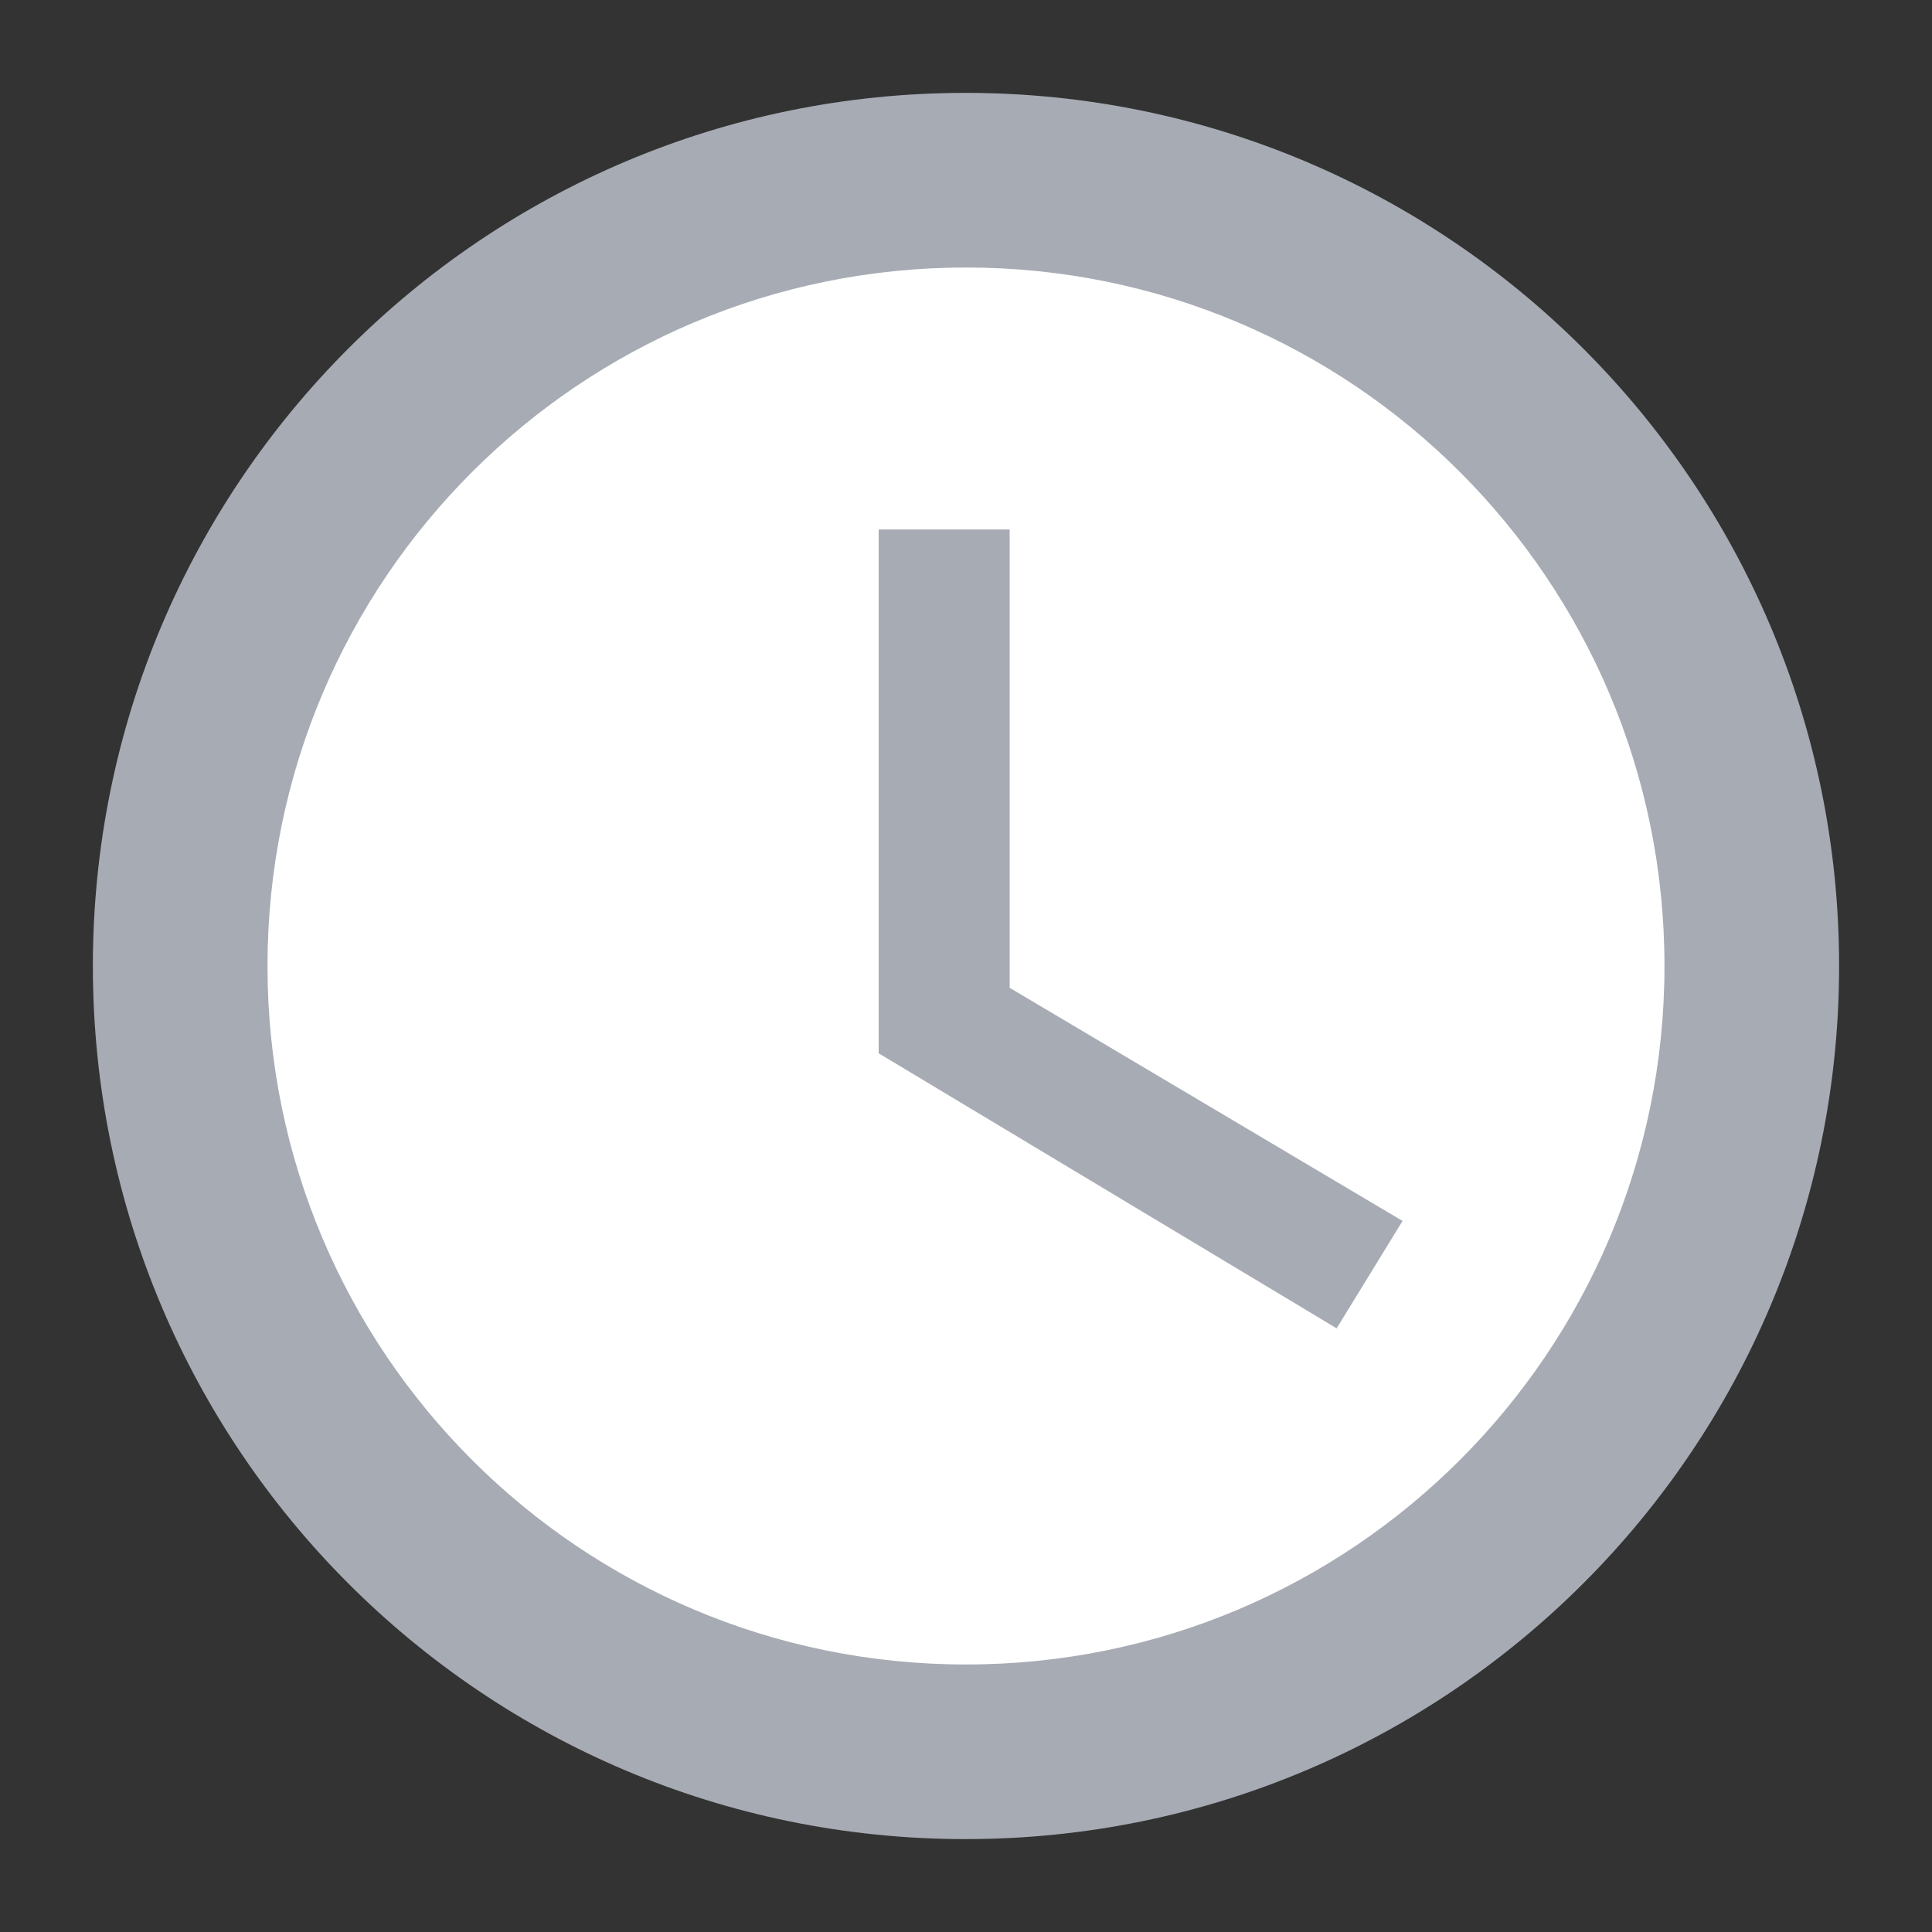 <svg xmlns="http://www.w3.org/2000/svg" xmlns:xlink="http://www.w3.org/1999/xlink" width="500" viewBox="0 0 375 375" height="500" preserveAspectRatio="xMidYMid meet"><rect x="0" y="0" width="375" height="375" fill="#333333" stroke="none"/><defs><clipPath id="5edbb699b1"><path d="M 43.27 43.27 L 332.02 43.27 L 332.02 332.02 L 43.27 332.02 Z M 43.27 43.27 " clip-rule="nonzero"></path></clipPath><clipPath id="b9bce59da0"><path d="M 18.027 18.027 L 357 18.027 L 357 357 L 18.027 357 Z M 18.027 18.027 " clip-rule="nonzero"></path></clipPath></defs><rect x="-37.5" width="450" fill="transparent" y="-37.5" height="450" fill-opacity="1"></rect><rect x="-37.5" width="450" fill="transparent" y="-37.5" height="450" fill-opacity="1"></rect><g clip-path="url(#5edbb699b1)"><path fill="#ffffff" d="M 332.02 187.645 C 332.02 190.008 331.961 192.367 331.844 194.727 C 331.73 197.09 331.555 199.445 331.324 201.797 C 331.094 204.148 330.805 206.492 330.457 208.828 C 330.109 211.164 329.707 213.492 329.246 215.809 C 328.785 218.129 328.266 220.434 327.691 222.723 C 327.117 225.016 326.488 227.293 325.801 229.555 C 325.117 231.816 324.375 234.059 323.578 236.281 C 322.785 238.508 321.934 240.711 321.027 242.895 C 320.125 245.078 319.168 247.238 318.156 249.371 C 317.148 251.508 316.086 253.617 314.973 255.703 C 313.859 257.785 312.695 259.84 311.48 261.867 C 310.266 263.895 309 265.891 307.688 267.855 C 306.375 269.82 305.016 271.75 303.605 273.648 C 302.199 275.547 300.746 277.41 299.246 279.234 C 297.75 281.062 296.207 282.852 294.617 284.602 C 293.031 286.352 291.402 288.062 289.734 289.734 C 288.062 291.402 286.352 293.031 284.602 294.617 C 282.852 296.207 281.062 297.75 279.234 299.246 C 277.41 300.746 275.547 302.199 273.648 303.605 C 271.75 305.016 269.82 306.375 267.855 307.688 C 265.891 309 263.895 310.266 261.867 311.48 C 259.84 312.695 257.785 313.859 255.703 314.973 C 253.617 316.086 251.508 317.148 249.371 318.156 C 247.238 319.168 245.078 320.125 242.895 321.027 C 240.711 321.934 238.508 322.785 236.281 323.578 C 234.059 324.375 231.816 325.117 229.555 325.801 C 227.293 326.488 225.016 327.117 222.723 327.691 C 220.434 328.266 218.129 328.785 215.809 329.246 C 213.492 329.707 211.164 330.109 208.828 330.457 C 206.492 330.805 204.148 331.094 201.797 331.324 C 199.445 331.555 197.09 331.73 194.727 331.844 C 192.367 331.961 190.008 332.02 187.645 332.02 C 185.281 332.02 182.922 331.961 180.559 331.844 C 178.199 331.73 175.844 331.555 173.492 331.324 C 171.141 331.094 168.797 330.805 166.461 330.457 C 164.121 330.109 161.797 329.707 159.477 329.246 C 157.16 328.785 154.855 328.266 152.562 327.691 C 150.273 327.117 147.996 326.488 145.734 325.801 C 143.473 325.117 141.23 324.375 139.004 323.578 C 136.781 322.785 134.578 321.934 132.395 321.027 C 130.211 320.125 128.051 319.168 125.914 318.156 C 123.781 317.148 121.672 316.086 119.586 314.973 C 117.504 313.859 115.449 312.695 113.422 311.48 C 111.395 310.266 109.398 309 107.434 307.688 C 105.469 306.375 103.539 305.016 101.641 303.605 C 99.742 302.199 97.879 300.746 96.055 299.246 C 94.227 297.75 92.438 296.207 90.688 294.617 C 88.938 293.031 87.227 291.402 85.555 289.734 C 83.887 288.062 82.258 286.352 80.668 284.602 C 79.082 282.852 77.539 281.062 76.039 279.234 C 74.543 277.41 73.09 275.547 71.68 273.648 C 70.273 271.75 68.914 269.82 67.602 267.855 C 66.289 265.891 65.023 263.895 63.809 261.867 C 62.594 259.84 61.43 257.785 60.316 255.703 C 59.203 253.617 58.141 251.508 57.129 249.371 C 56.121 247.238 55.164 245.078 54.258 242.895 C 53.355 240.711 52.504 238.508 51.707 236.281 C 50.914 234.059 50.172 231.816 49.484 229.555 C 48.801 227.293 48.172 225.016 47.598 222.723 C 47.023 220.434 46.504 218.129 46.043 215.809 C 45.582 213.492 45.18 211.164 44.832 208.828 C 44.484 206.492 44.195 204.148 43.965 201.797 C 43.734 199.445 43.559 197.09 43.441 194.727 C 43.328 192.367 43.27 190.008 43.27 187.645 C 43.27 185.281 43.328 182.922 43.441 180.559 C 43.559 178.199 43.734 175.844 43.965 173.492 C 44.195 171.141 44.484 168.797 44.832 166.461 C 45.18 164.121 45.582 161.797 46.043 159.477 C 46.504 157.16 47.023 154.855 47.598 152.562 C 48.172 150.273 48.801 147.996 49.484 145.734 C 50.172 143.473 50.914 141.23 51.707 139.004 C 52.504 136.781 53.355 134.578 54.258 132.395 C 55.164 130.211 56.121 128.051 57.129 125.914 C 58.141 123.781 59.203 121.672 60.316 119.586 C 61.43 117.504 62.594 115.449 63.809 113.422 C 65.023 111.395 66.289 109.398 67.602 107.434 C 68.914 105.469 70.273 103.539 71.68 101.641 C 73.09 99.742 74.543 97.879 76.039 96.055 C 77.539 94.227 79.082 92.438 80.668 90.688 C 82.258 88.938 83.887 87.227 85.555 85.555 C 87.227 83.887 88.938 82.258 90.688 80.668 C 92.438 79.082 94.227 77.539 96.055 76.039 C 97.879 74.543 99.742 73.09 101.641 71.68 C 103.539 70.273 105.469 68.914 107.434 67.602 C 109.398 66.289 111.395 65.023 113.422 63.809 C 115.449 62.594 117.504 61.43 119.586 60.316 C 121.672 59.203 123.781 58.141 125.914 57.129 C 128.051 56.121 130.211 55.164 132.395 54.258 C 134.578 53.355 136.781 52.504 139.004 51.707 C 141.23 50.914 143.473 50.172 145.734 49.484 C 147.996 48.801 150.273 48.172 152.562 47.598 C 154.855 47.023 157.16 46.504 159.477 46.043 C 161.797 45.582 164.121 45.18 166.461 44.832 C 168.797 44.484 171.141 44.195 173.492 43.965 C 175.844 43.734 178.199 43.559 180.559 43.441 C 182.922 43.328 185.281 43.27 187.645 43.27 C 190.008 43.27 192.367 43.328 194.727 43.441 C 197.09 43.559 199.445 43.734 201.797 43.965 C 204.148 44.195 206.492 44.484 208.828 44.832 C 211.164 45.18 213.492 45.582 215.809 46.043 C 218.129 46.504 220.434 47.023 222.723 47.598 C 225.016 48.172 227.293 48.801 229.555 49.484 C 231.816 50.172 234.059 50.914 236.281 51.707 C 238.508 52.504 240.711 53.355 242.895 54.258 C 245.078 55.164 247.238 56.121 249.371 57.129 C 251.508 58.141 253.617 59.203 255.703 60.316 C 257.785 61.43 259.84 62.594 261.867 63.809 C 263.895 65.023 265.891 66.289 267.855 67.602 C 269.82 68.914 271.75 70.273 273.648 71.68 C 275.547 73.09 277.41 74.543 279.234 76.039 C 281.062 77.539 282.852 79.082 284.602 80.668 C 286.352 82.258 288.062 83.887 289.734 85.555 C 291.402 87.227 293.031 88.938 294.617 90.688 C 296.207 92.438 297.75 94.227 299.246 96.055 C 300.746 97.879 302.199 99.742 303.605 101.641 C 305.016 103.539 306.375 105.469 307.688 107.434 C 309 109.398 310.266 111.395 311.48 113.422 C 312.695 115.449 313.859 117.504 314.973 119.586 C 316.086 121.672 317.148 123.781 318.156 125.914 C 319.168 128.051 320.125 130.211 321.027 132.395 C 321.934 134.578 322.785 136.781 323.578 139.004 C 324.375 141.23 325.117 143.473 325.801 145.734 C 326.488 147.996 327.117 150.273 327.691 152.562 C 328.266 154.855 328.785 157.16 329.246 159.477 C 329.707 161.797 330.109 164.121 330.457 166.461 C 330.805 168.797 331.094 171.141 331.324 173.492 C 331.555 175.844 331.73 178.199 331.844 180.559 C 331.961 182.922 332.02 185.281 332.02 187.645 Z M 332.02 187.645 " fill-opacity="1" fill-rule="nonzero"></path></g><g clip-path="url(#b9bce59da0)"><path fill="#a7abb4" d="M 187.414 18.027 C 93.781 18.027 18.027 93.867 18.027 187.5 C 18.027 281.133 93.781 356.969 187.414 356.969 C 281.047 356.969 356.969 281.133 356.969 187.5 C 356.969 93.867 281.047 18.027 187.414 18.027 Z M 187.5 323.074 C 112.594 323.074 51.922 262.406 51.922 187.5 C 51.922 112.594 112.594 51.922 187.5 51.922 C 262.406 51.922 323.074 112.594 323.074 187.5 C 323.074 262.406 262.406 323.074 187.5 323.074 Z M 187.5 323.074 " fill-opacity="1" fill-rule="nonzero"></path></g><path fill="#a7abb4" d="M 195.973 102.766 L 170.551 102.766 L 170.551 204.445 L 259.441 257.828 L 272.234 236.984 L 195.973 191.734 Z M 195.973 102.766 " fill-opacity="1" fill-rule="nonzero"></path></svg>